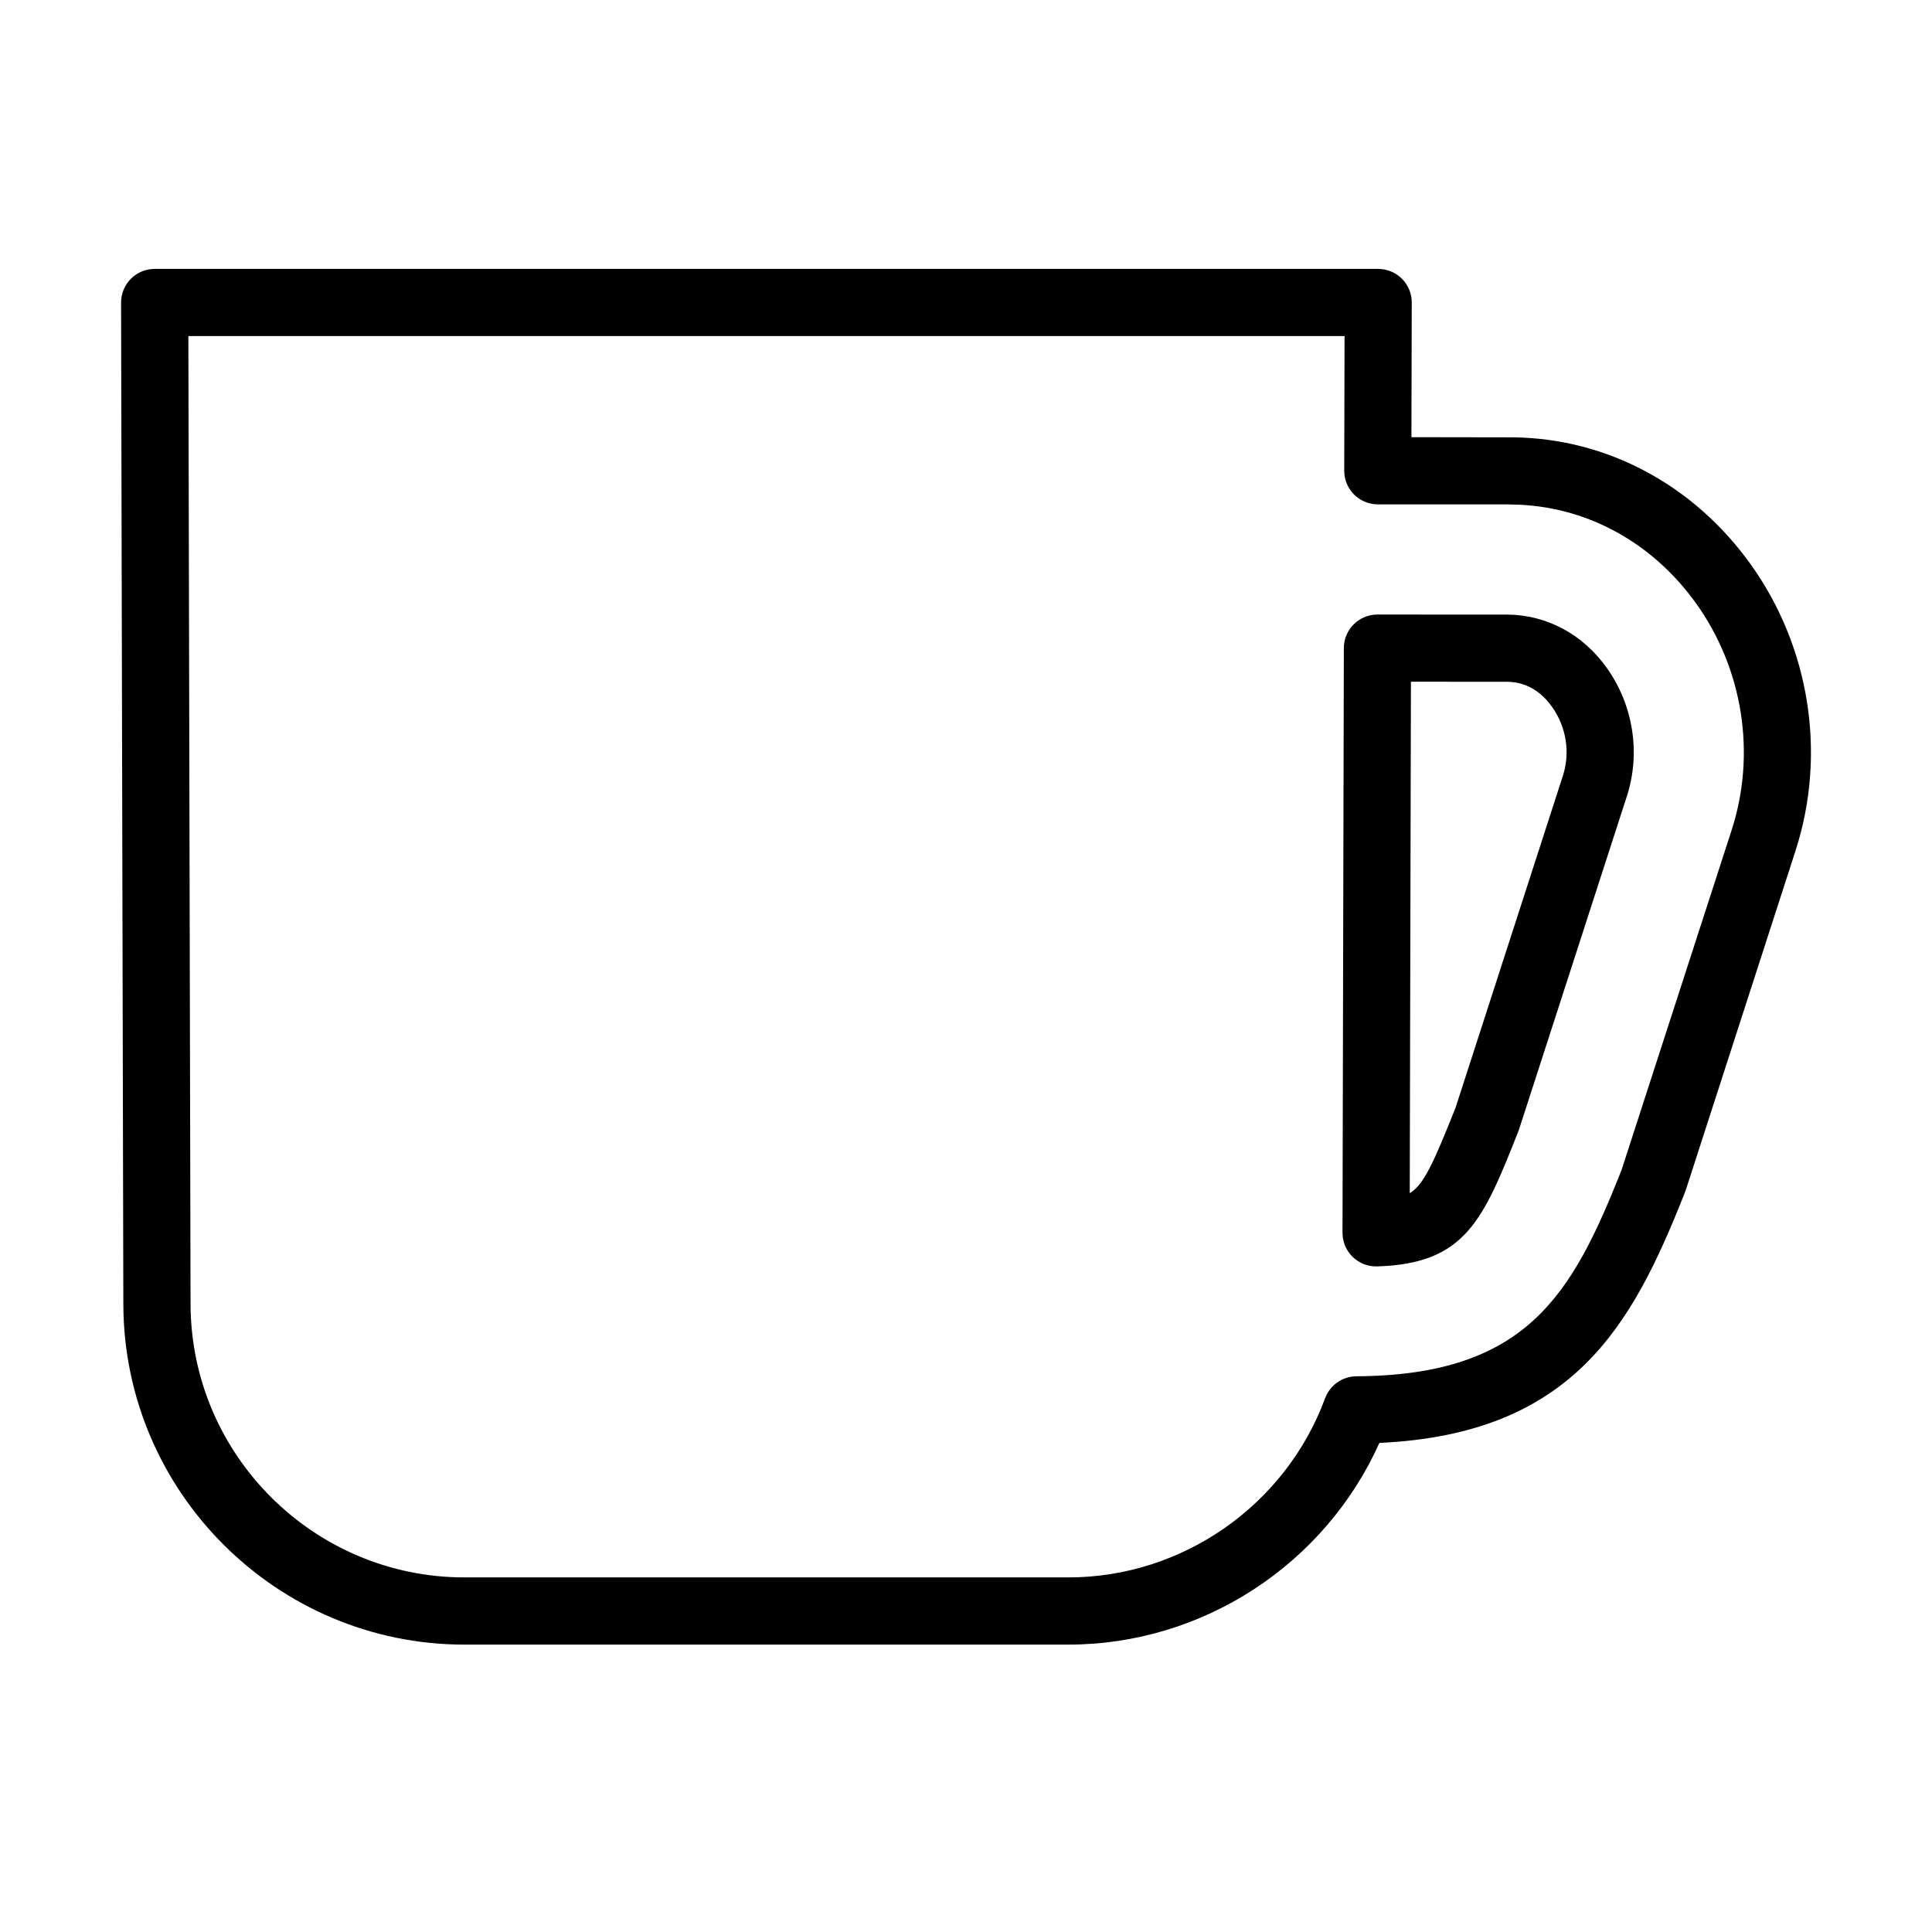 <?xml version="1.0" encoding="UTF-8"?>
<!-- Uploaded to: ICON Repo, www.iconrepo.com, Generator: ICON Repo Mixer Tools -->
<svg fill="#000000" width="800px" height="800px" version="1.1" viewBox="144 144 512 512" xmlns="http://www.w3.org/2000/svg">
 <path d="m427.13 579.84h-160.04c-49.73 0-90.285-40.465-90.402-90.195l-0.602-265.46c0-2.371 0.934-4.633 2.598-6.309 1.672-1.672 3.934-2.613 6.305-2.613h324.24c2.367 0 4.629 0.941 6.305 2.613 1.672 1.684 2.606 3.949 2.594 6.309l-0.086 35.672 27.117 0.043c24.738 0.332 47.672 12.578 62.758 33.605 15.754 21.98 20.203 50.395 11.895 76.012l-28.855 89.223c-0.258 0.75-0.484 1.402-0.75 2.047-13.684 34.441-29.359 63.242-80.656 65.602-14.453 32.211-46.836 53.449-82.414 53.449zm-233.21-346.77 0.578 256.53c0.098 39.941 32.664 72.43 72.605 72.43h160.04c30.195 0 57.535-19.086 68.023-47.48 1.285-3.473 4.59-5.801 8.301-5.82 45.27-0.27 57.203-21.789 70.23-54.578l29.188-90.113c6.574-20.266 3.047-42.762-9.426-60.164-11.75-16.383-29.496-25.926-48.691-26.172l-1.703-0.043h-33.926c-2.359 0-4.633-0.945-6.305-2.617-1.672-1.684-2.606-3.945-2.598-6.305l0.086-35.676h-306.41zm314.76 246.54c-2.316 0-4.547-0.898-6.211-2.519-1.727-1.684-2.691-3.988-2.691-6.402l0.355-154.95c0.012-4.91 4-8.879 8.898-8.879l34.602 0.012c10.359 0.137 19.836 5.254 26.109 14.023 7.102 9.906 9.117 22.68 5.375 34.172l-28.633 88.484c-9.402 23.727-14.035 35.363-37.547 36.059h-0.258zm9.23-154.95-0.312 135.55c3.691-2.238 6.273-7.91 12.148-22.688l28.438-87.945c1.996-6.144 0.902-12.984-2.918-18.312-2.109-2.961-5.875-6.512-11.75-6.586z"/>
</svg>